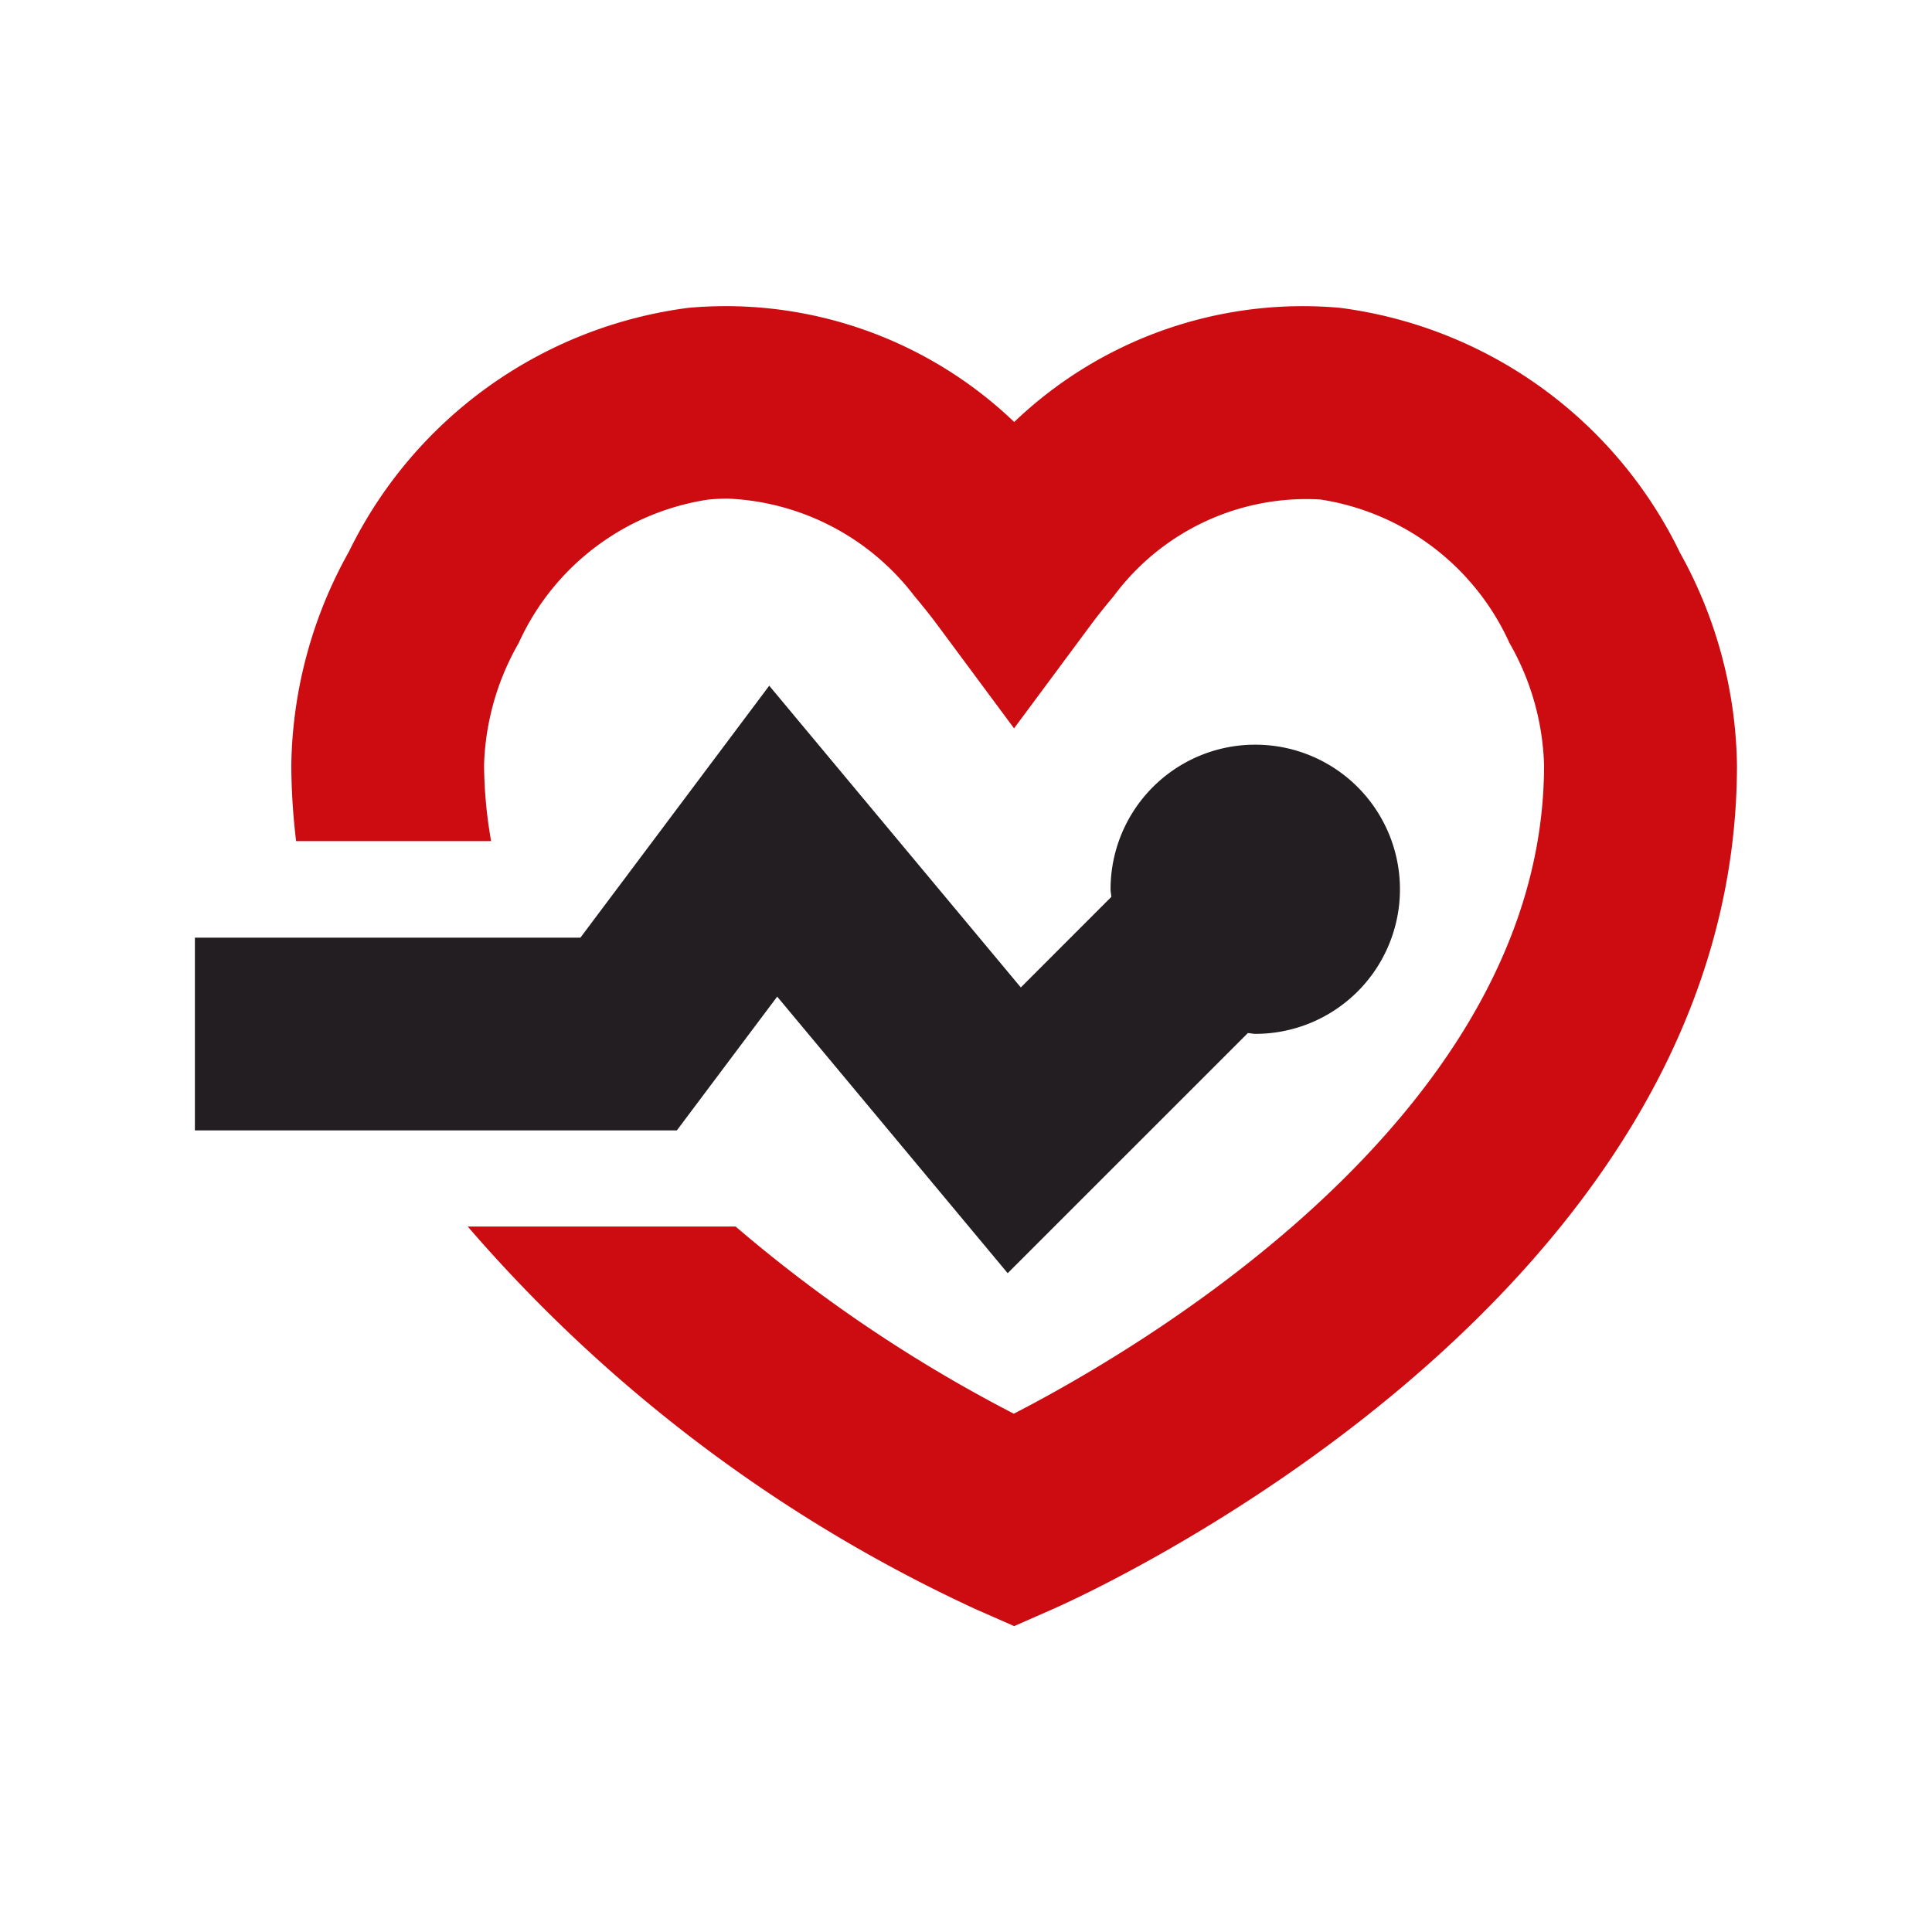 <?xml version="1.0" encoding="UTF-8"?>
<svg xmlns="http://www.w3.org/2000/svg" xmlns:xlink="http://www.w3.org/1999/xlink" width="40" height="40" viewBox="0 0 40 40">
  <defs>
    <clipPath id="clip-path">
      <rect id="Rectangle_412" data-name="Rectangle 412" width="31.93" height="27.339" fill="none"></rect>
    </clipPath>
  </defs>
  <g id="Group_1339" data-name="Group 1339" transform="translate(12104 -3034.993)">
    <rect id="Rectangle_422" data-name="Rectangle 422" width="40" height="40" transform="translate(-12104 3034.993)" fill="none"></rect>
    <g id="Group_1326" data-name="Group 1326" transform="translate(-12099.965 3041.323)">
      <g id="Group_1325" data-name="Group 1325" transform="translate(0 0)" clip-path="url(#clip-path)">
        <path id="Path_530" data-name="Path 530" d="M21.952,9.105A2.993,2.993,0,0,0,18.958,12.1c0,.053.013.1.016.156L17.1,14.131,11.891,7.884,7.982,13.1H0v3.991H9.978l2.078-2.77,4.772,5.726L21.8,15.076c.052,0,.1.016.156.016a2.993,2.993,0,1,0,0-5.987" transform="translate(0 -0.017)" fill="#231e21"></path>
        <path id="Path_531" data-name="Path 531" d="M30.742,5.094A9.122,9.122,0,0,0,23.71.043a8.642,8.642,0,0,0-6.743,2.364A8.634,8.634,0,0,0,10.224.043a9.125,9.125,0,0,0-7.032,5.05A9.308,9.308,0,0,0,2,9.512a13.5,13.5,0,0,0,.1,1.572H6.137a9.459,9.459,0,0,1-.146-1.572,5.385,5.385,0,0,1,.717-2.529,5.154,5.154,0,0,1,3.919-2.969,3.954,3.954,0,0,1,.406-.021A5.129,5.129,0,0,1,14.9,6.01c.178.212.334.408.464.582l1.6,2.158,1.6-2.157c.13-.174.286-.37.464-.582v0a4.966,4.966,0,0,1,4.273-2,5.152,5.152,0,0,1,3.919,2.97,5.378,5.378,0,0,1,.717,2.528c0,7.2-8.328,12.065-10.978,13.43a30.023,30.023,0,0,1-5.76-3.875H5.653a31.09,31.09,0,0,0,10.513,7.921l.8.352.8-.352c.578-.252,14.165-6.341,14.165-17.475a9.3,9.3,0,0,0-1.192-4.418" transform="translate(-0.004 0)" fill="#cc0c11"></path>
      </g>
    </g>
  </g>
</svg>
